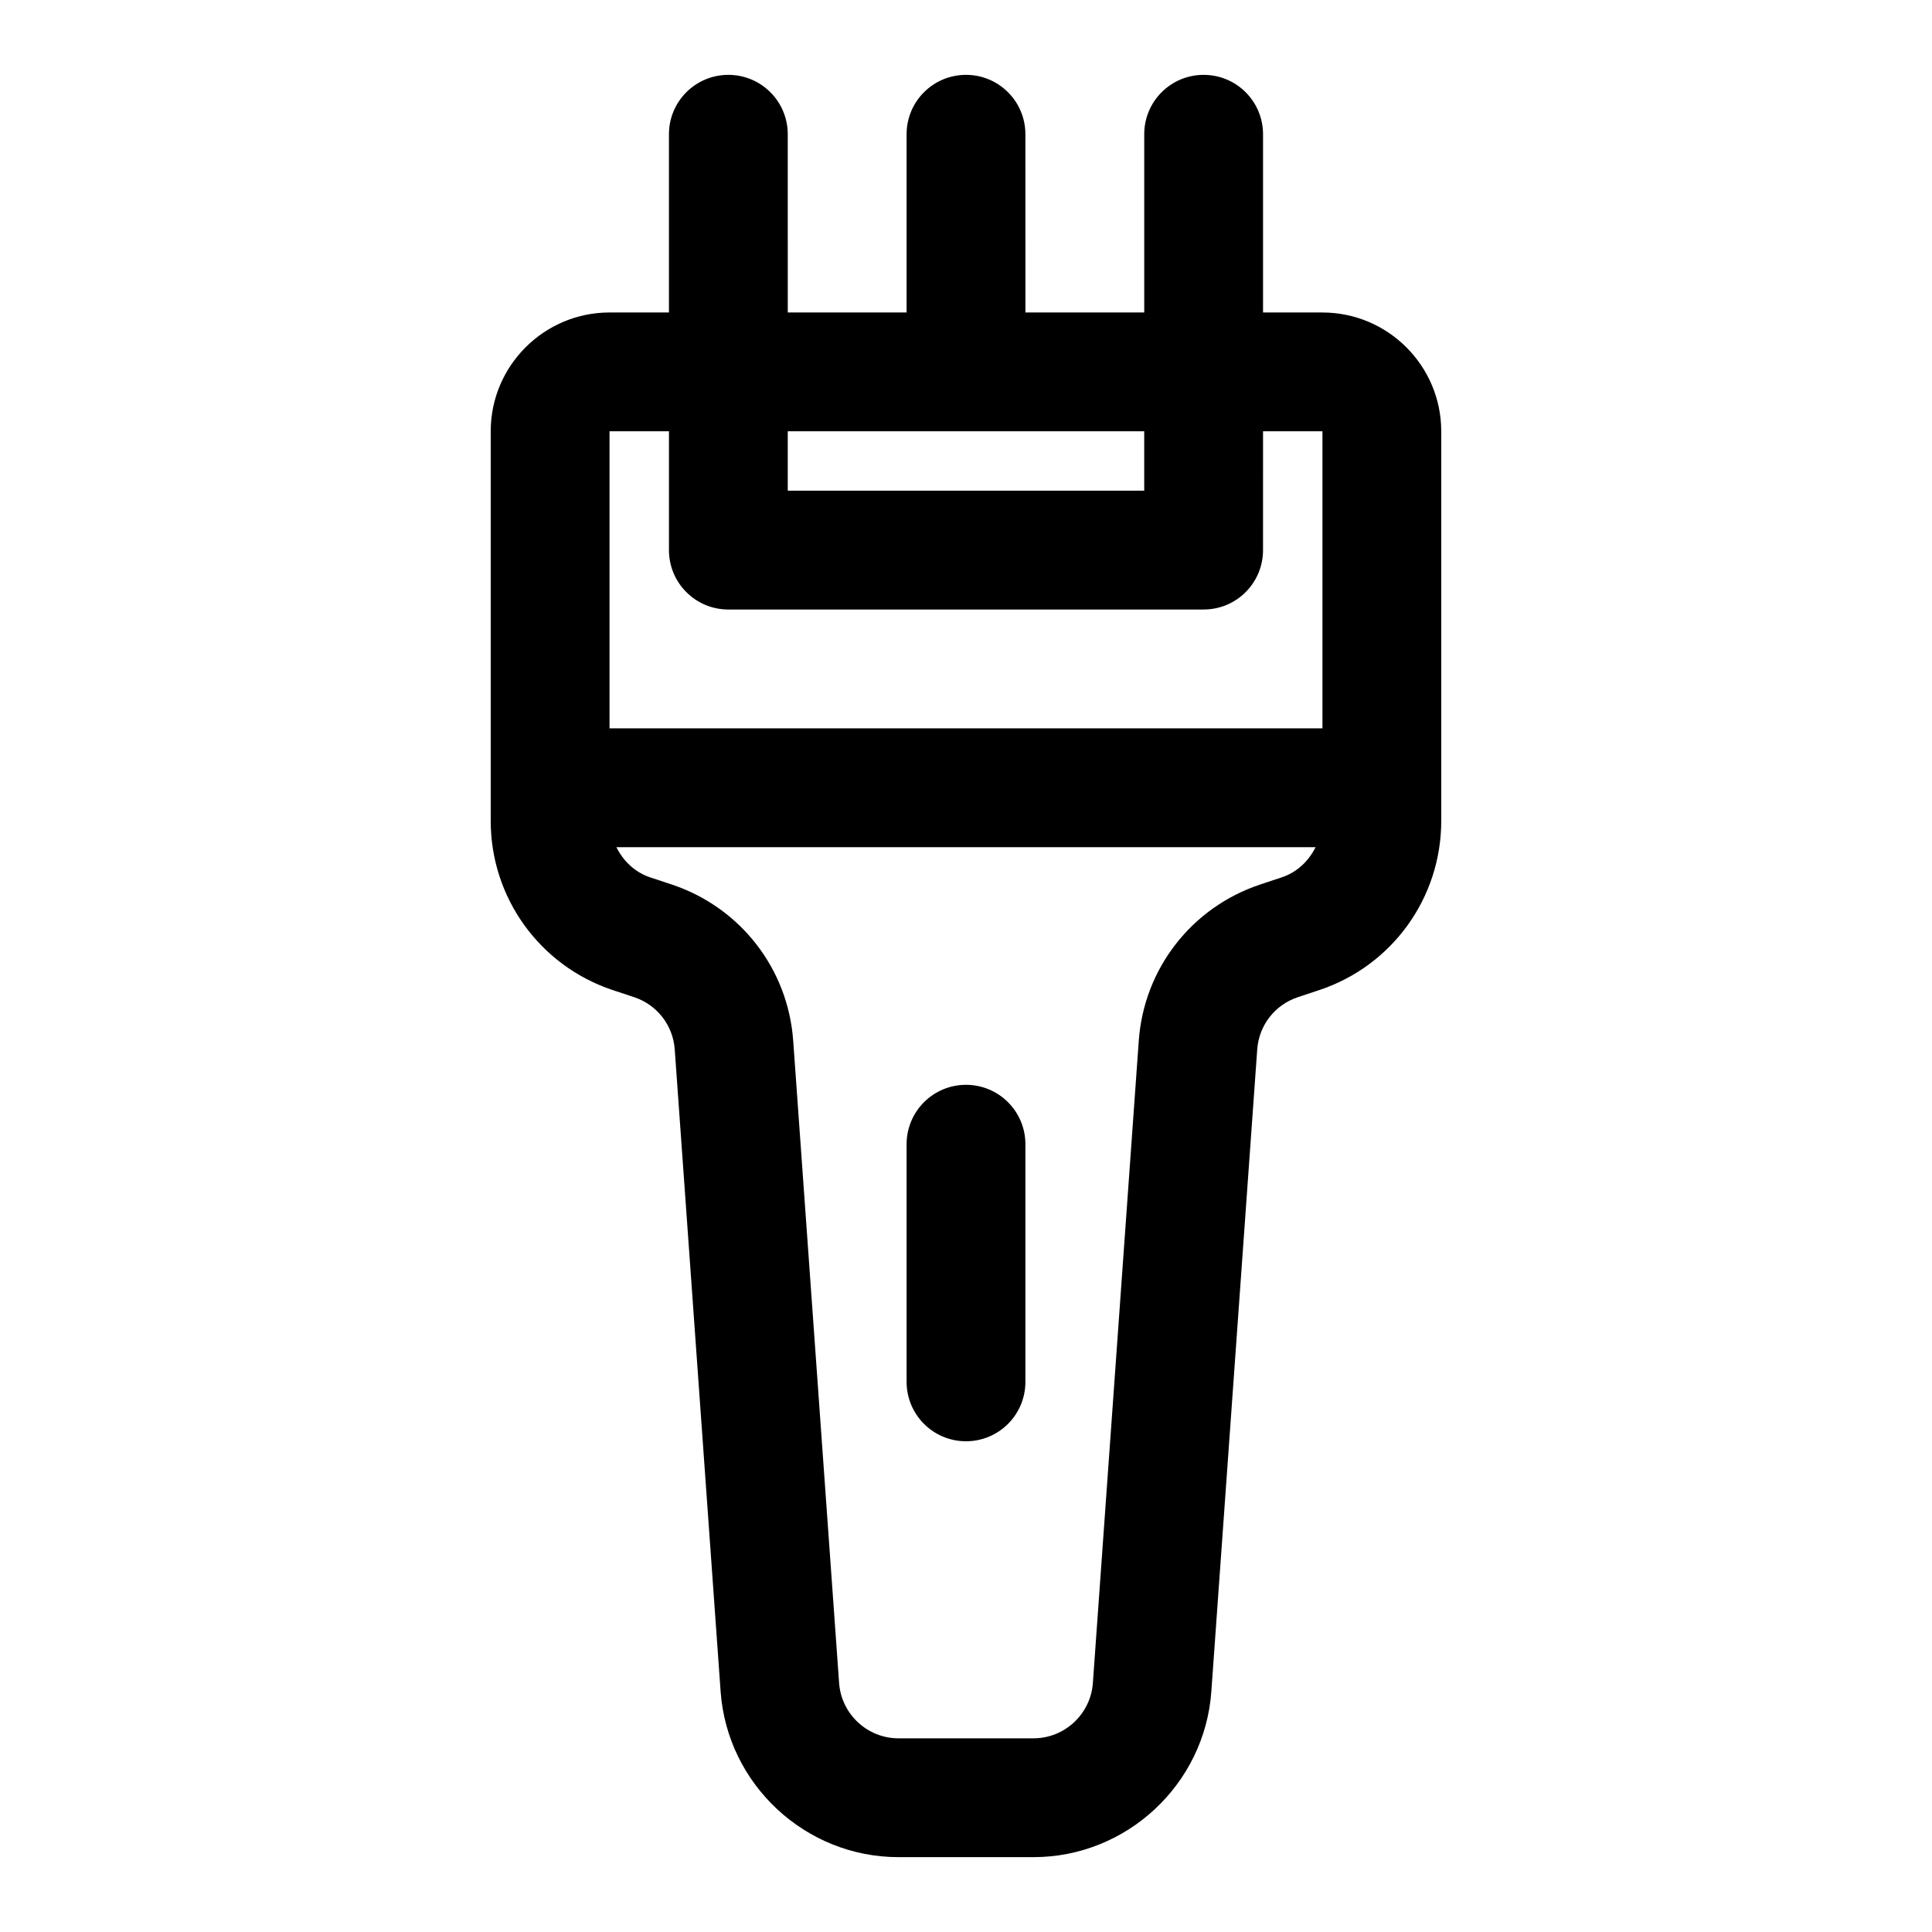 <?xml version="1.0" encoding="UTF-8"?>
<!-- Uploaded to: SVG Repo, www.svgrepo.com, Generator: SVG Repo Mixer Tools -->
<svg fill="#000000" width="800px" height="800px" version="1.1" viewBox="144 144 512 512" xmlns="http://www.w3.org/2000/svg">
 <g>
  <path d="m494.46 226.81h-15.742v-47.23c0-8.703-7.043-15.742-15.742-15.742-8.703 0-15.742 7.043-15.742 15.742v47.23h-31.488l-0.004-47.23c0-8.703-7.043-15.742-15.742-15.742-8.703 0-15.742 7.043-15.742 15.742v47.23h-31.488l-0.004-47.23c0-8.703-7.043-15.742-15.742-15.742-8.703 0-15.742 7.043-15.742 15.742v47.23h-15.742c-17.363 0-31.492 14.133-31.492 31.488v103.26c0 20.355 12.977 38.359 32.316 44.82l5.719 1.891c6.059 2.031 10.27 7.441 10.73 13.82l12.164 170.2c1.77 24.605 22.465 43.871 47.109 43.871h35.824c24.645 0 45.34-19.266 47.109-43.863l12.164-170.2c0.461-6.383 4.676-11.793 10.703-13.809l5.781-1.922c19.309-6.445 32.281-24.449 32.281-44.805v-103.26c0-17.355-14.129-31.488-31.488-31.488zm-47.23 31.488v15.742h-94.465v-15.742zm-125.95 0v31.488c0 8.703 7.043 15.742 15.742 15.742h125.95c8.703 0 15.742-7.043 15.742-15.742l0.004-31.488h15.742v78.719l-188.93 0.004v-78.723zm162.45 118.19-5.781 1.922c-18.172 6.059-30.812 22.324-32.164 41.434l-12.164 170.2c-0.598 8.203-7.484 14.629-15.711 14.629h-35.824c-8.227 0-15.113-6.426-15.711-14.621l-12.164-170.2c-1.352-19.113-13.992-35.379-32.195-41.449l-5.719-1.891c-4.062-1.355-7.121-4.344-8.945-7.996h185.29c-1.82 3.644-4.871 6.625-8.914 7.973z"/>
  <path d="m400 431.49c-8.703 0-15.742 7.043-15.742 15.742v62.977c0 8.703 7.043 15.742 15.742 15.742 8.703 0 15.742-7.043 15.742-15.742v-62.977c0-8.703-7.043-15.742-15.742-15.742z"/>
 </g>
</svg>